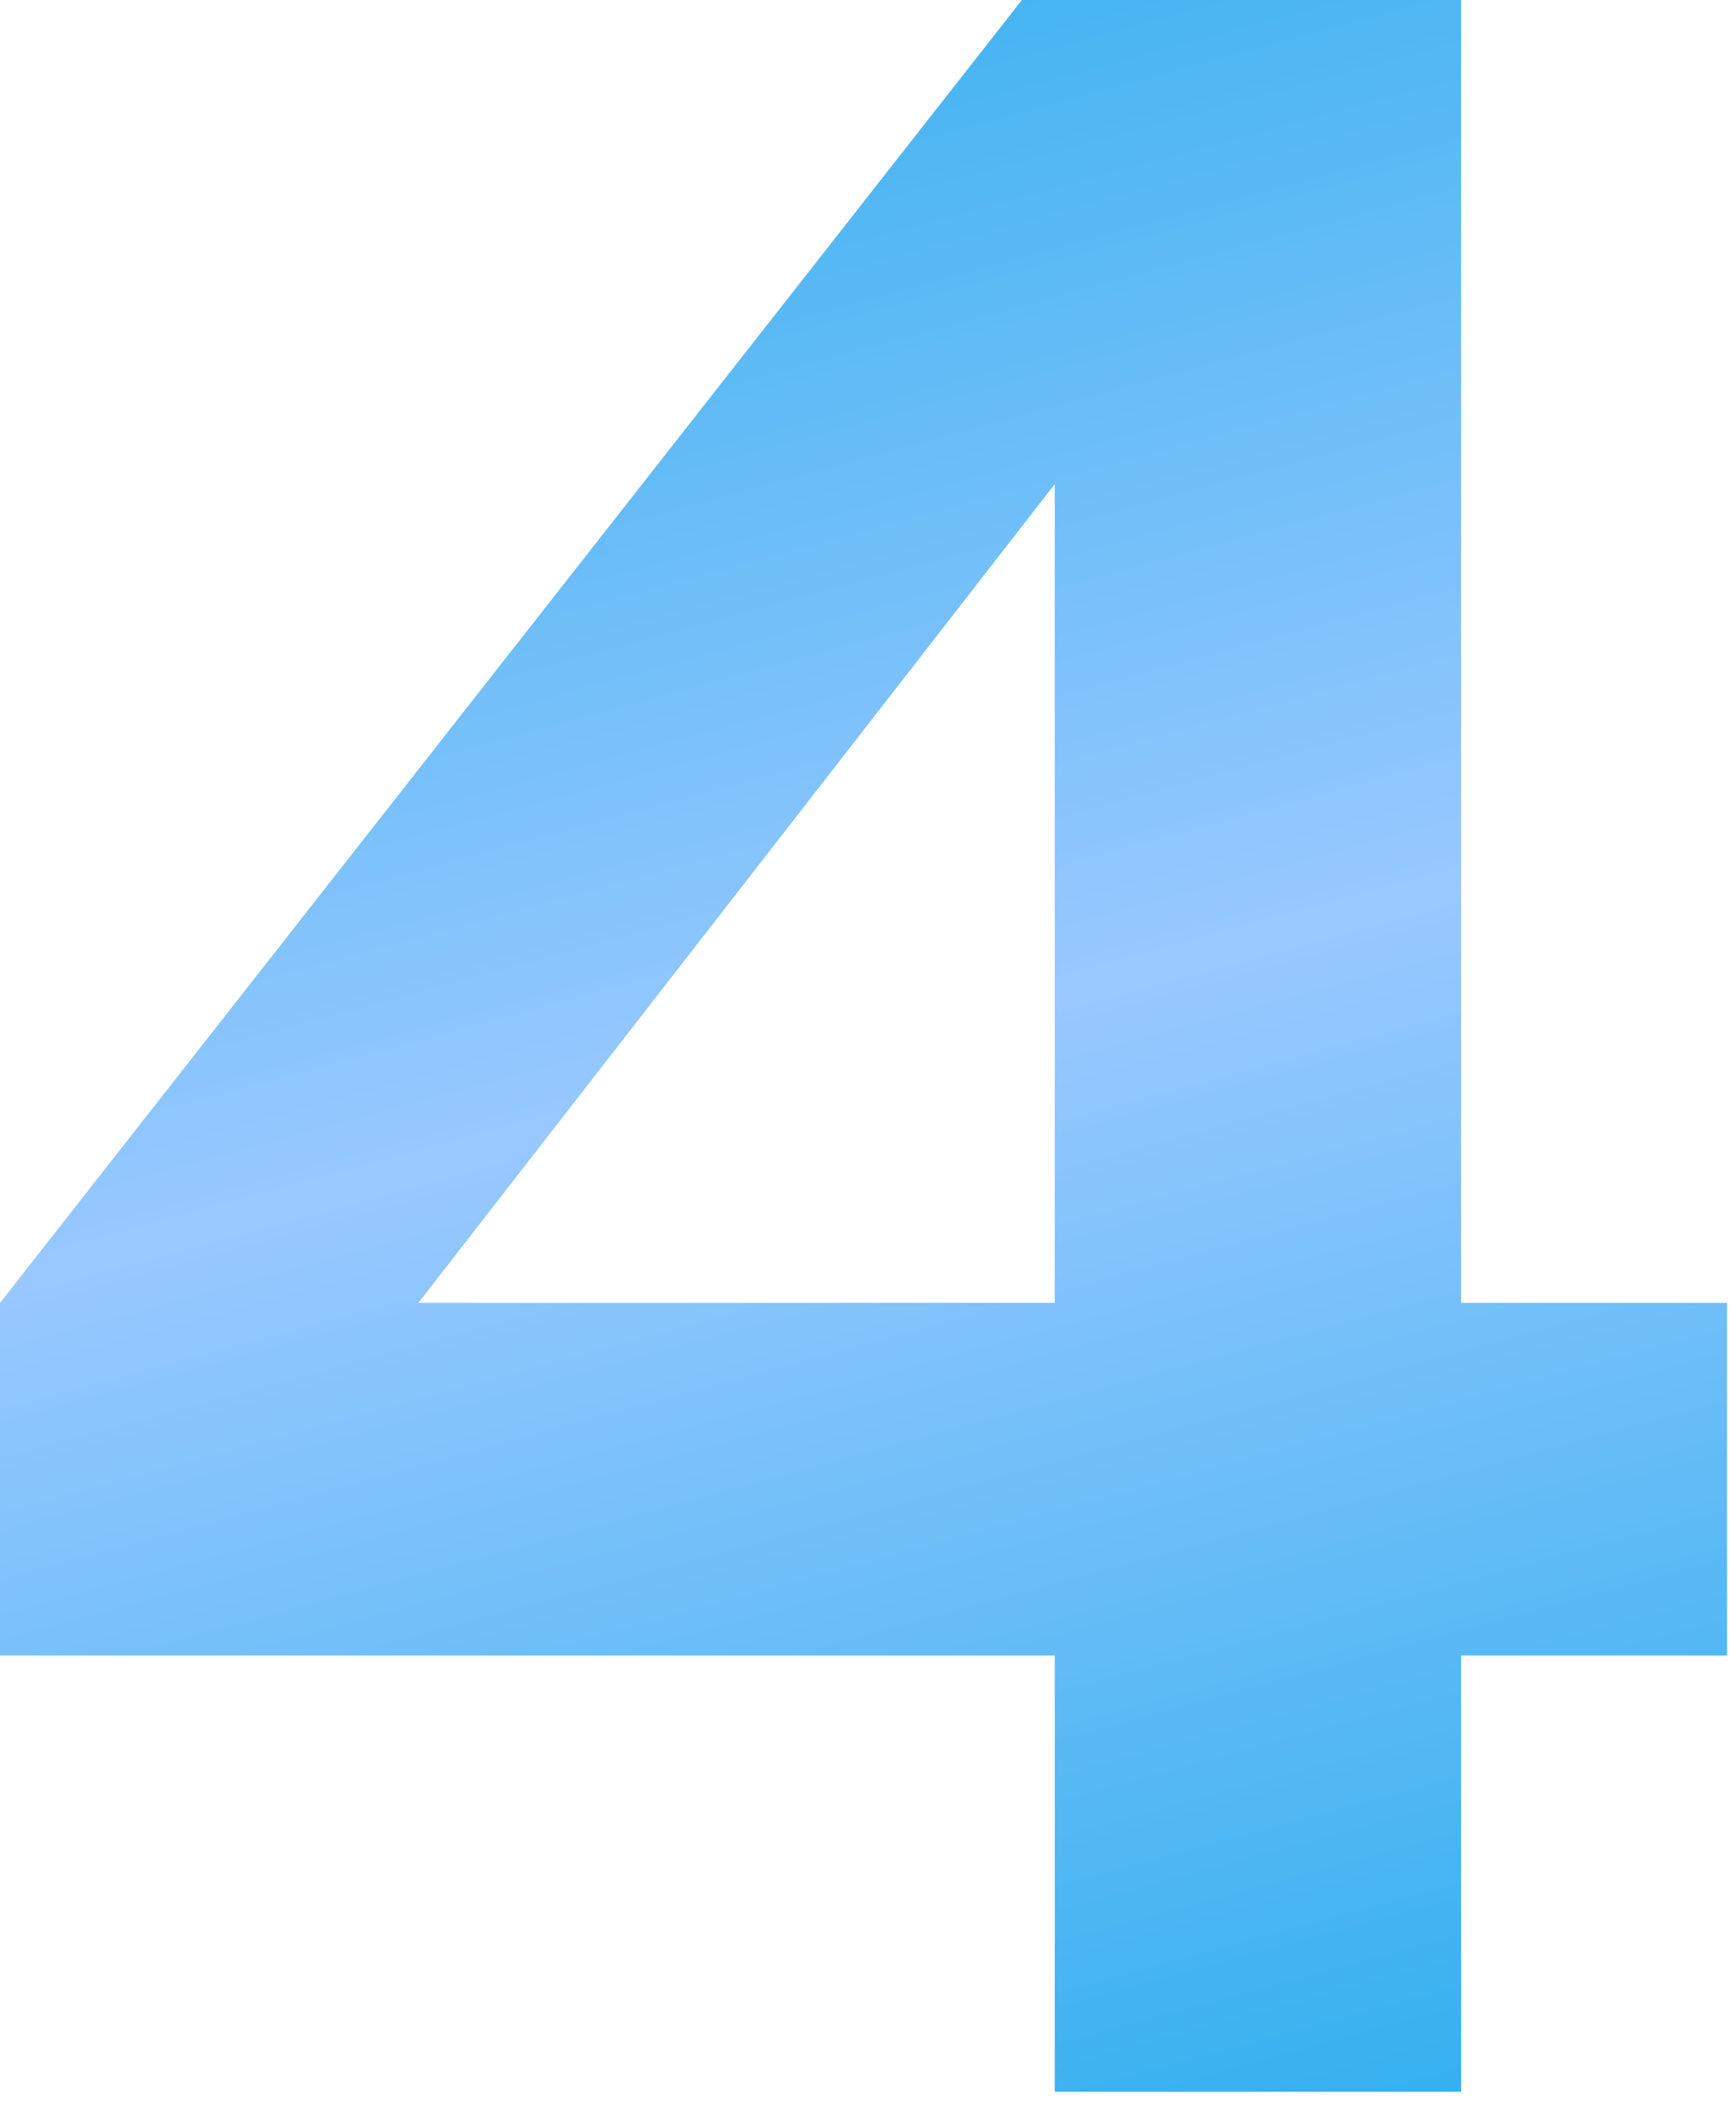 <svg width="64" height="78" viewBox="0 0 64 78" fill="none" xmlns="http://www.w3.org/2000/svg">
<path d="M38.886 77.11V61.027H0V48.029L37.674 0H53.867V48.029H63.671V61.027H53.867V77.11H38.886ZM15.422 48.029H38.886V17.846L15.422 48.029Z" fill="url(#paint0_linear_12967_162600)"/>
<defs>
<linearGradient id="paint0_linear_12967_162600" x1="96.533" y1="88.934" x2="62.07" y2="-37.597" gradientUnits="userSpaceOnUse">
<stop stop-color="#00A4E6"/>
<stop offset="0.5" stop-color="#98C8FF"/>
<stop offset="1" stop-color="#00A4E6"/>
</linearGradient>
</defs>
</svg>
